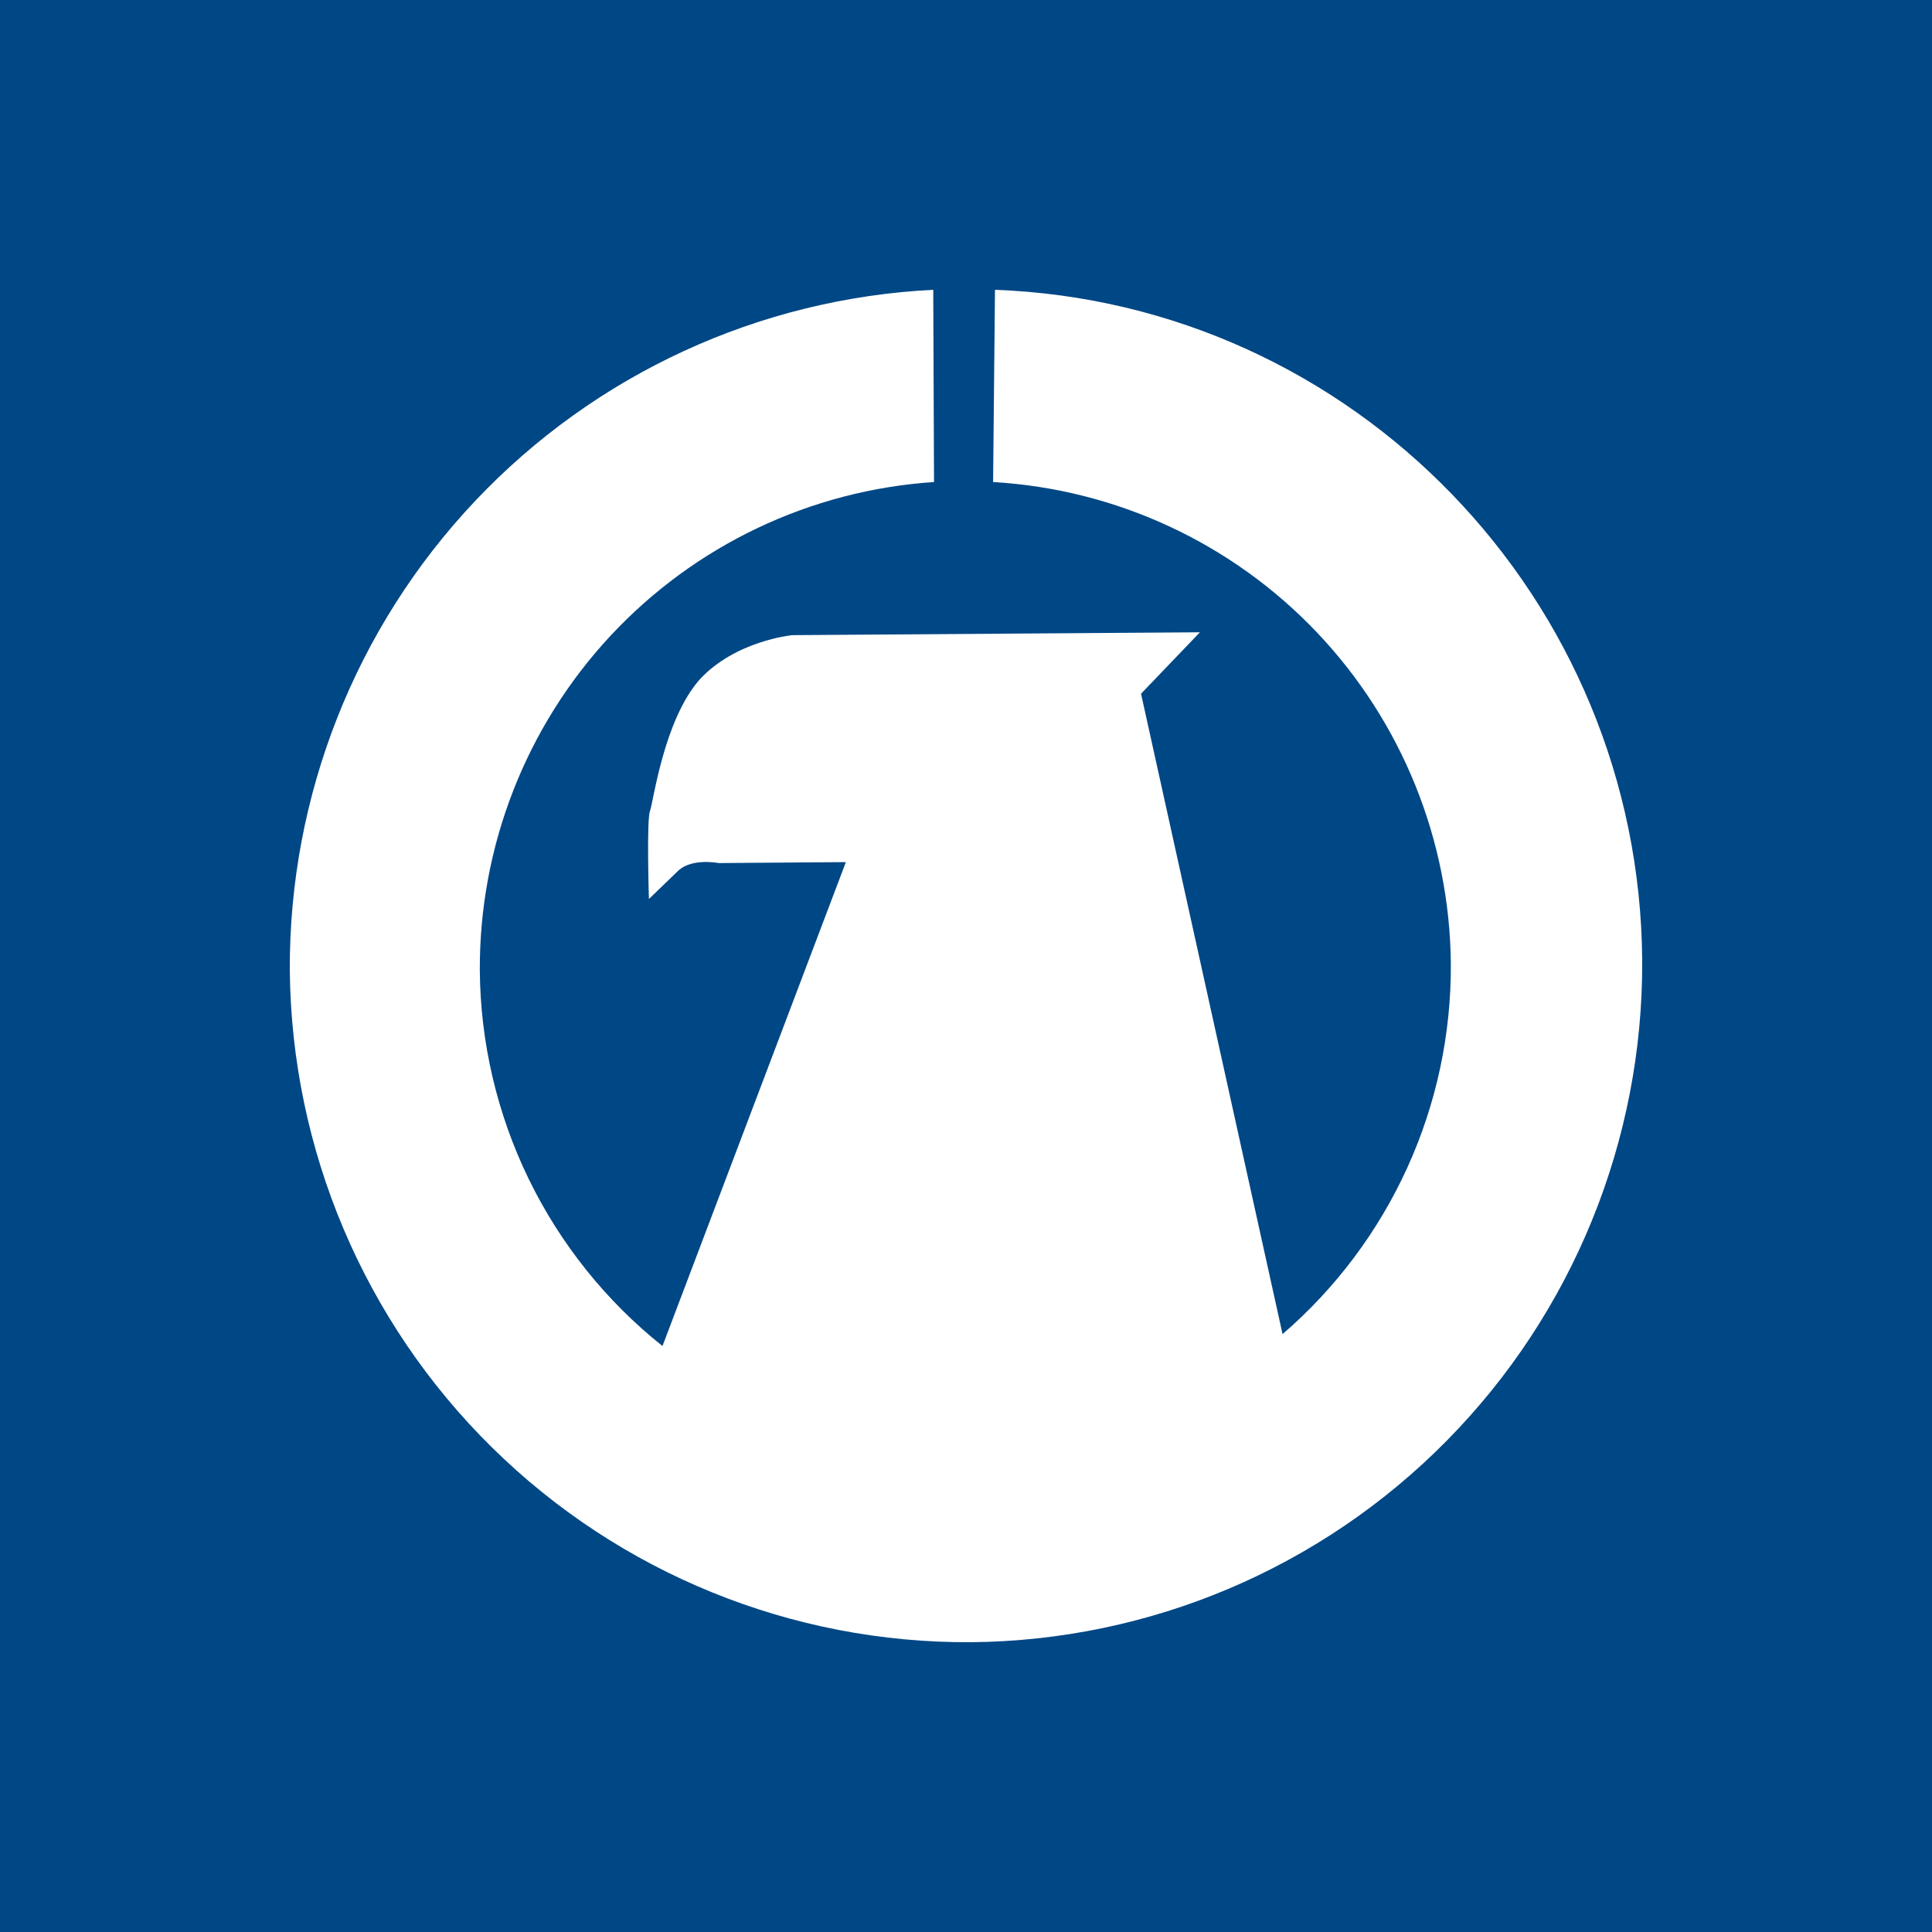 <svg width="40" height="40" viewBox="0 0 40 40" fill="none" xmlns="http://www.w3.org/2000/svg">
<rect width="40" height="40" fill="#004785"/>
<path d="M20.6 6C28.023 6.274 33.953 12.394 34 19.896C34.017 23.61 32.564 27.179 29.959 29.822C27.355 32.466 23.811 33.968 20.104 34C16.393 34.023 12.825 32.571 10.181 29.963C7.538 27.356 6.034 23.804 6 20.088C5.984 16.474 7.359 12.992 9.841 10.368C12.322 7.744 15.718 6.179 19.322 6L19.338 9.98C16.78 10.149 14.384 11.289 12.636 13.167C10.889 15.046 9.923 17.521 9.934 20.088C9.945 21.585 10.291 23.061 10.945 24.407C11.6 25.753 12.546 26.936 13.716 27.868L17.513 17.849L14.876 17.869C14.876 17.869 14.357 17.763 14.06 18.01L13.435 18.613C13.435 18.613 13.384 16.961 13.458 16.789C13.532 16.578 13.743 14.922 14.478 14.077C15.22 13.263 16.404 13.15 16.404 13.15L24.843 13.091L23.624 14.363L26.554 27.621C27.655 26.672 28.537 25.495 29.139 24.17C29.741 22.846 30.047 21.406 30.038 19.951C30.015 17.395 29.023 14.943 27.264 13.092C25.504 11.241 23.108 10.129 20.561 9.98L20.6 6ZM17.377 14.261C17.631 14.261 17.845 14.457 17.845 14.699C17.845 14.938 17.638 15.138 17.384 15.138C17.127 15.142 16.916 14.946 16.916 14.707C16.916 14.461 17.119 14.265 17.377 14.261Z" fill="white"/>
</svg>
